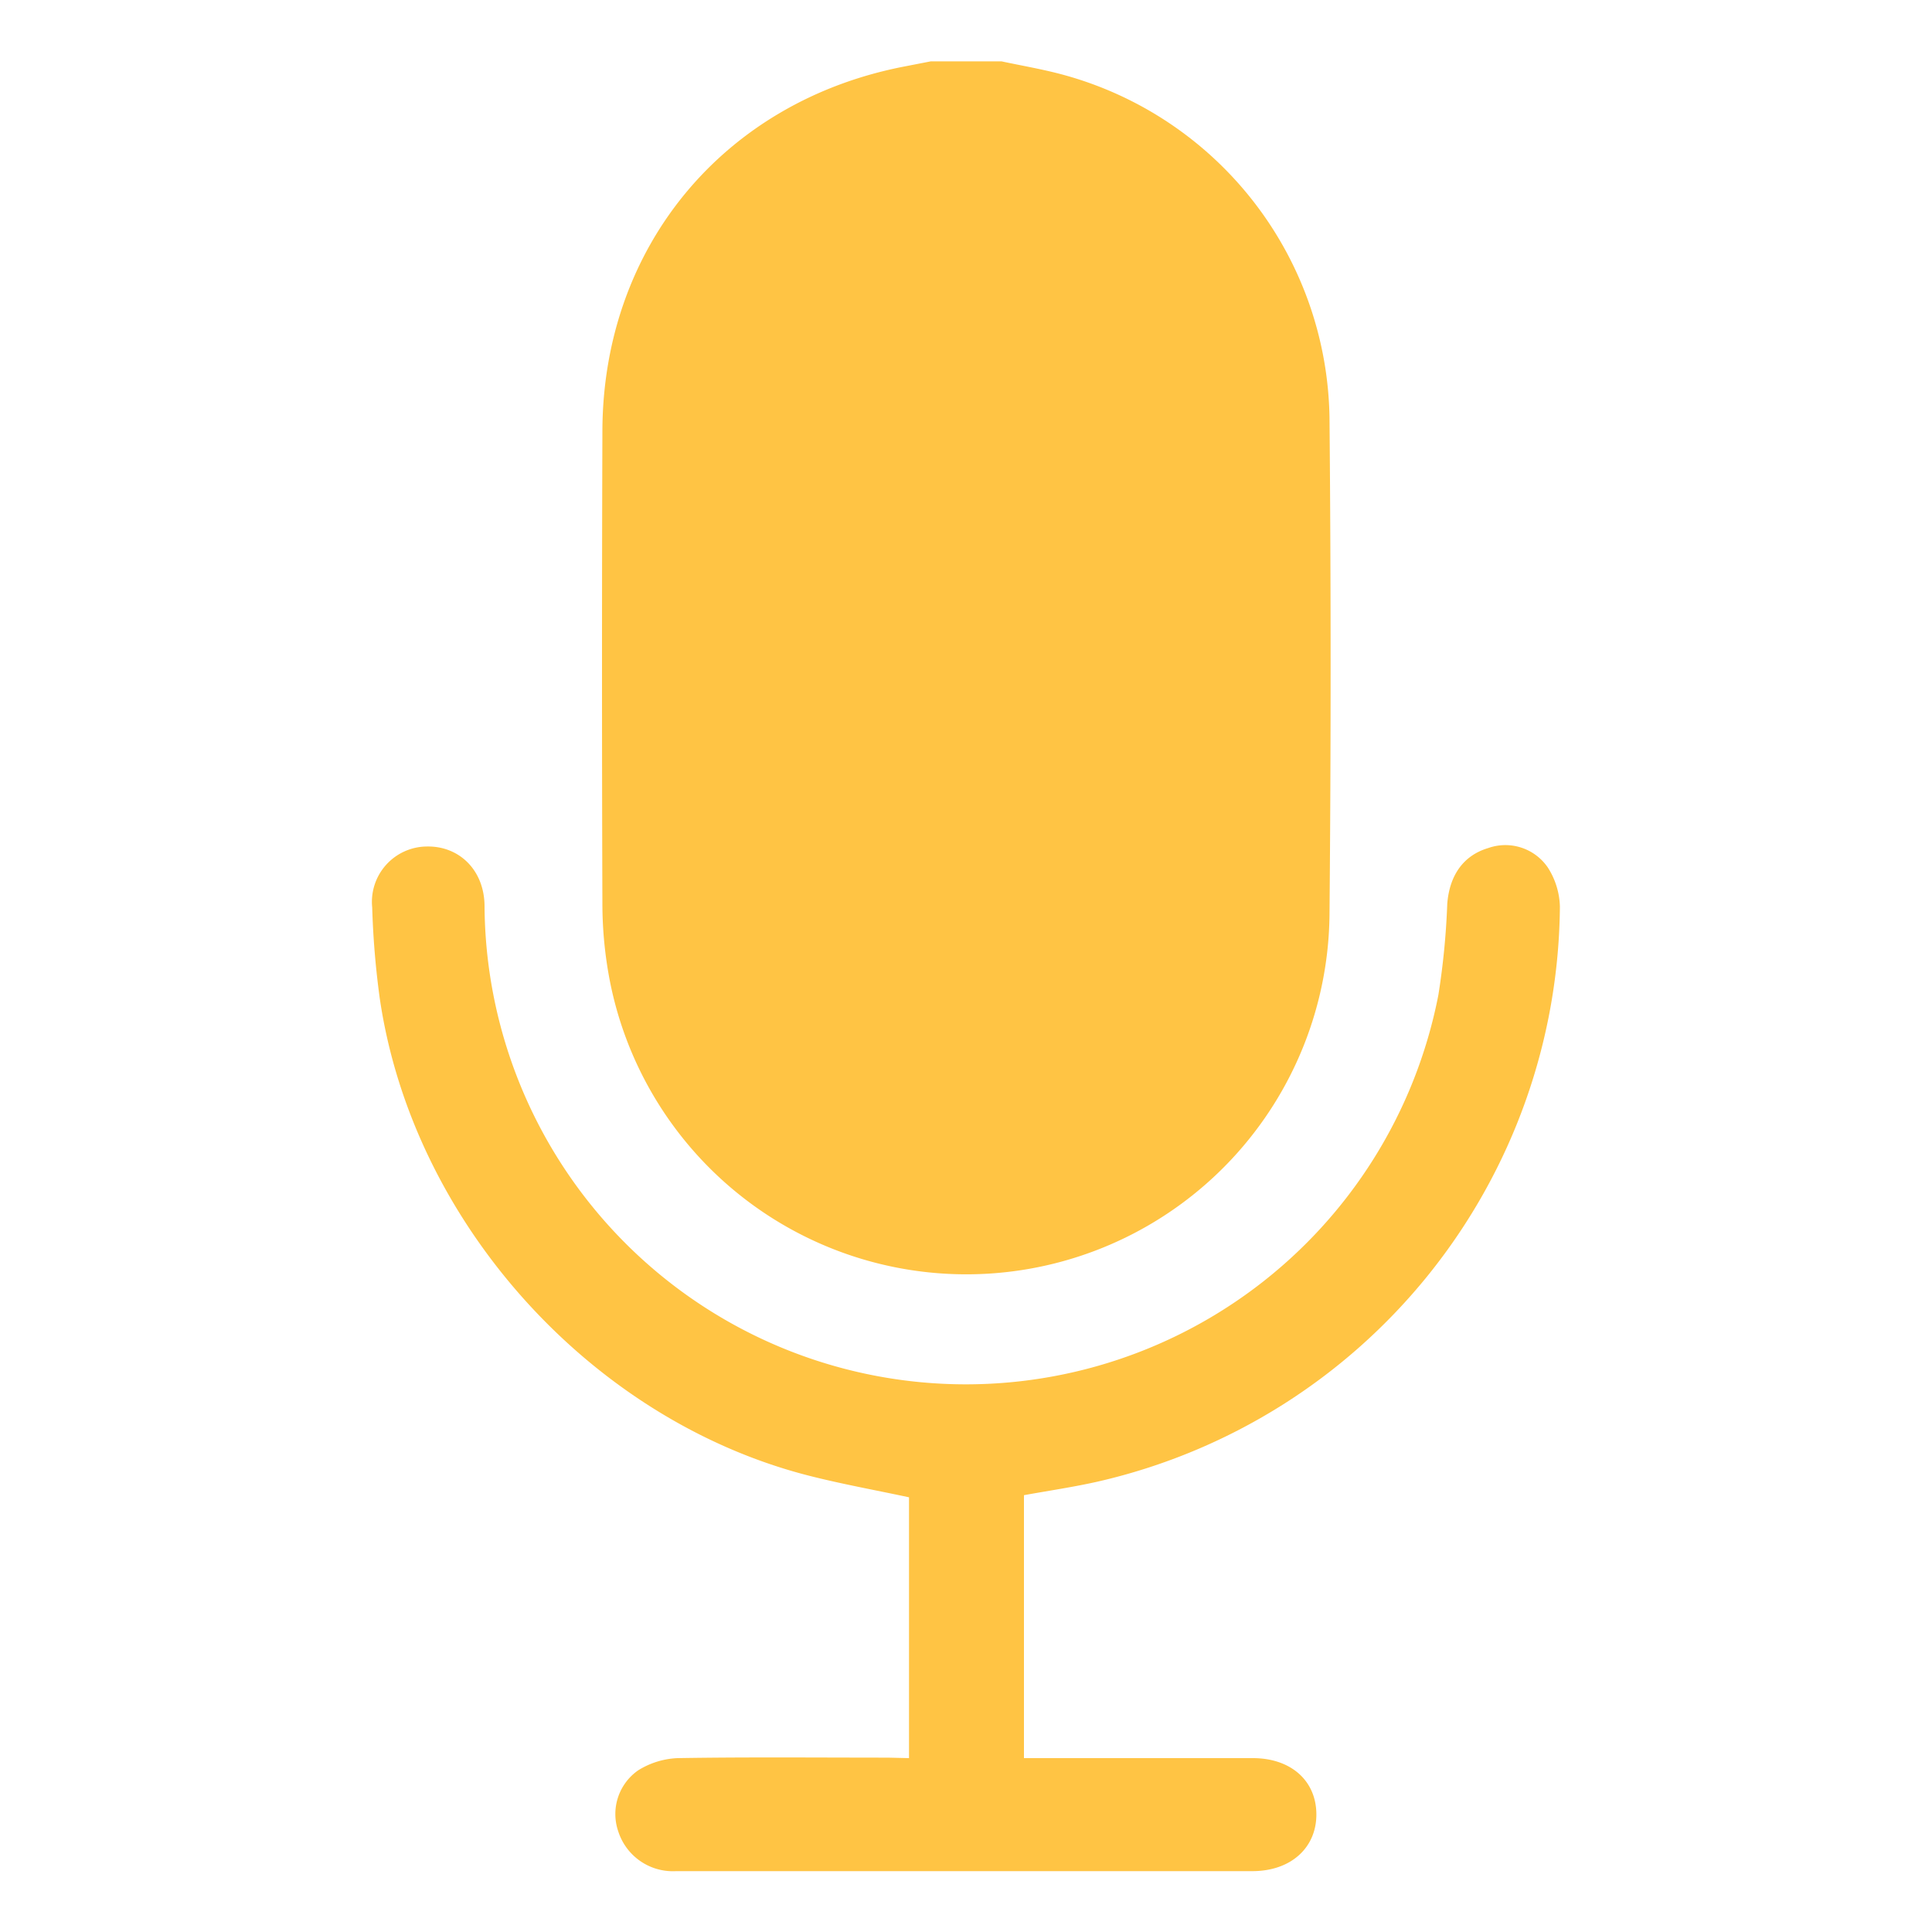 <svg id="Layer_1" data-name="Layer 1" xmlns="http://www.w3.org/2000/svg" viewBox="0 0 200 200"><path d="M103.67,6.35c2.2.47,4.42.84,6.57,1.44a37.38,37.38,0,0,1,27.39,35.48q.23,25.7,0,51.39A37.6,37.6,0,0,1,63,100.83a42.16,42.16,0,0,1-.64-7.27q-.08-24.4,0-48.83c0-19.14,12.56-34.27,31.33-37.86l2.67-.52Z" fill="#ffc444"/><path d="M94.1,182v-27c-3.5-.75-7-1.38-10.37-2.24-22.59-5.77-41-26.24-44.41-49.36a88.07,88.07,0,0,1-.79-9.46,5.73,5.73,0,0,1,5.63-6.31c3.39-.08,6,2.47,6,6.21A49.83,49.83,0,0,0,148.9,103a78.16,78.16,0,0,0,.92-9.44c.23-2.94,1.66-5,4.24-5.77a5.32,5.32,0,0,1,6.16,2,7.85,7.85,0,0,1,1.26,4.05,61.57,61.57,0,0,1-47.82,59.53c-2.48.56-5,.93-7.66,1.41V182h23.69c3.93,0,6.55,2.32,6.58,5.78s-2.6,5.92-6.63,5.92H70a5.94,5.94,0,0,1-6-4.12,5.51,5.51,0,0,1,2.07-6.32A8.36,8.36,0,0,1,70.15,182c7.25-.12,14.51-.05,21.76-.05Z" fill="#ffc444"/></svg>
